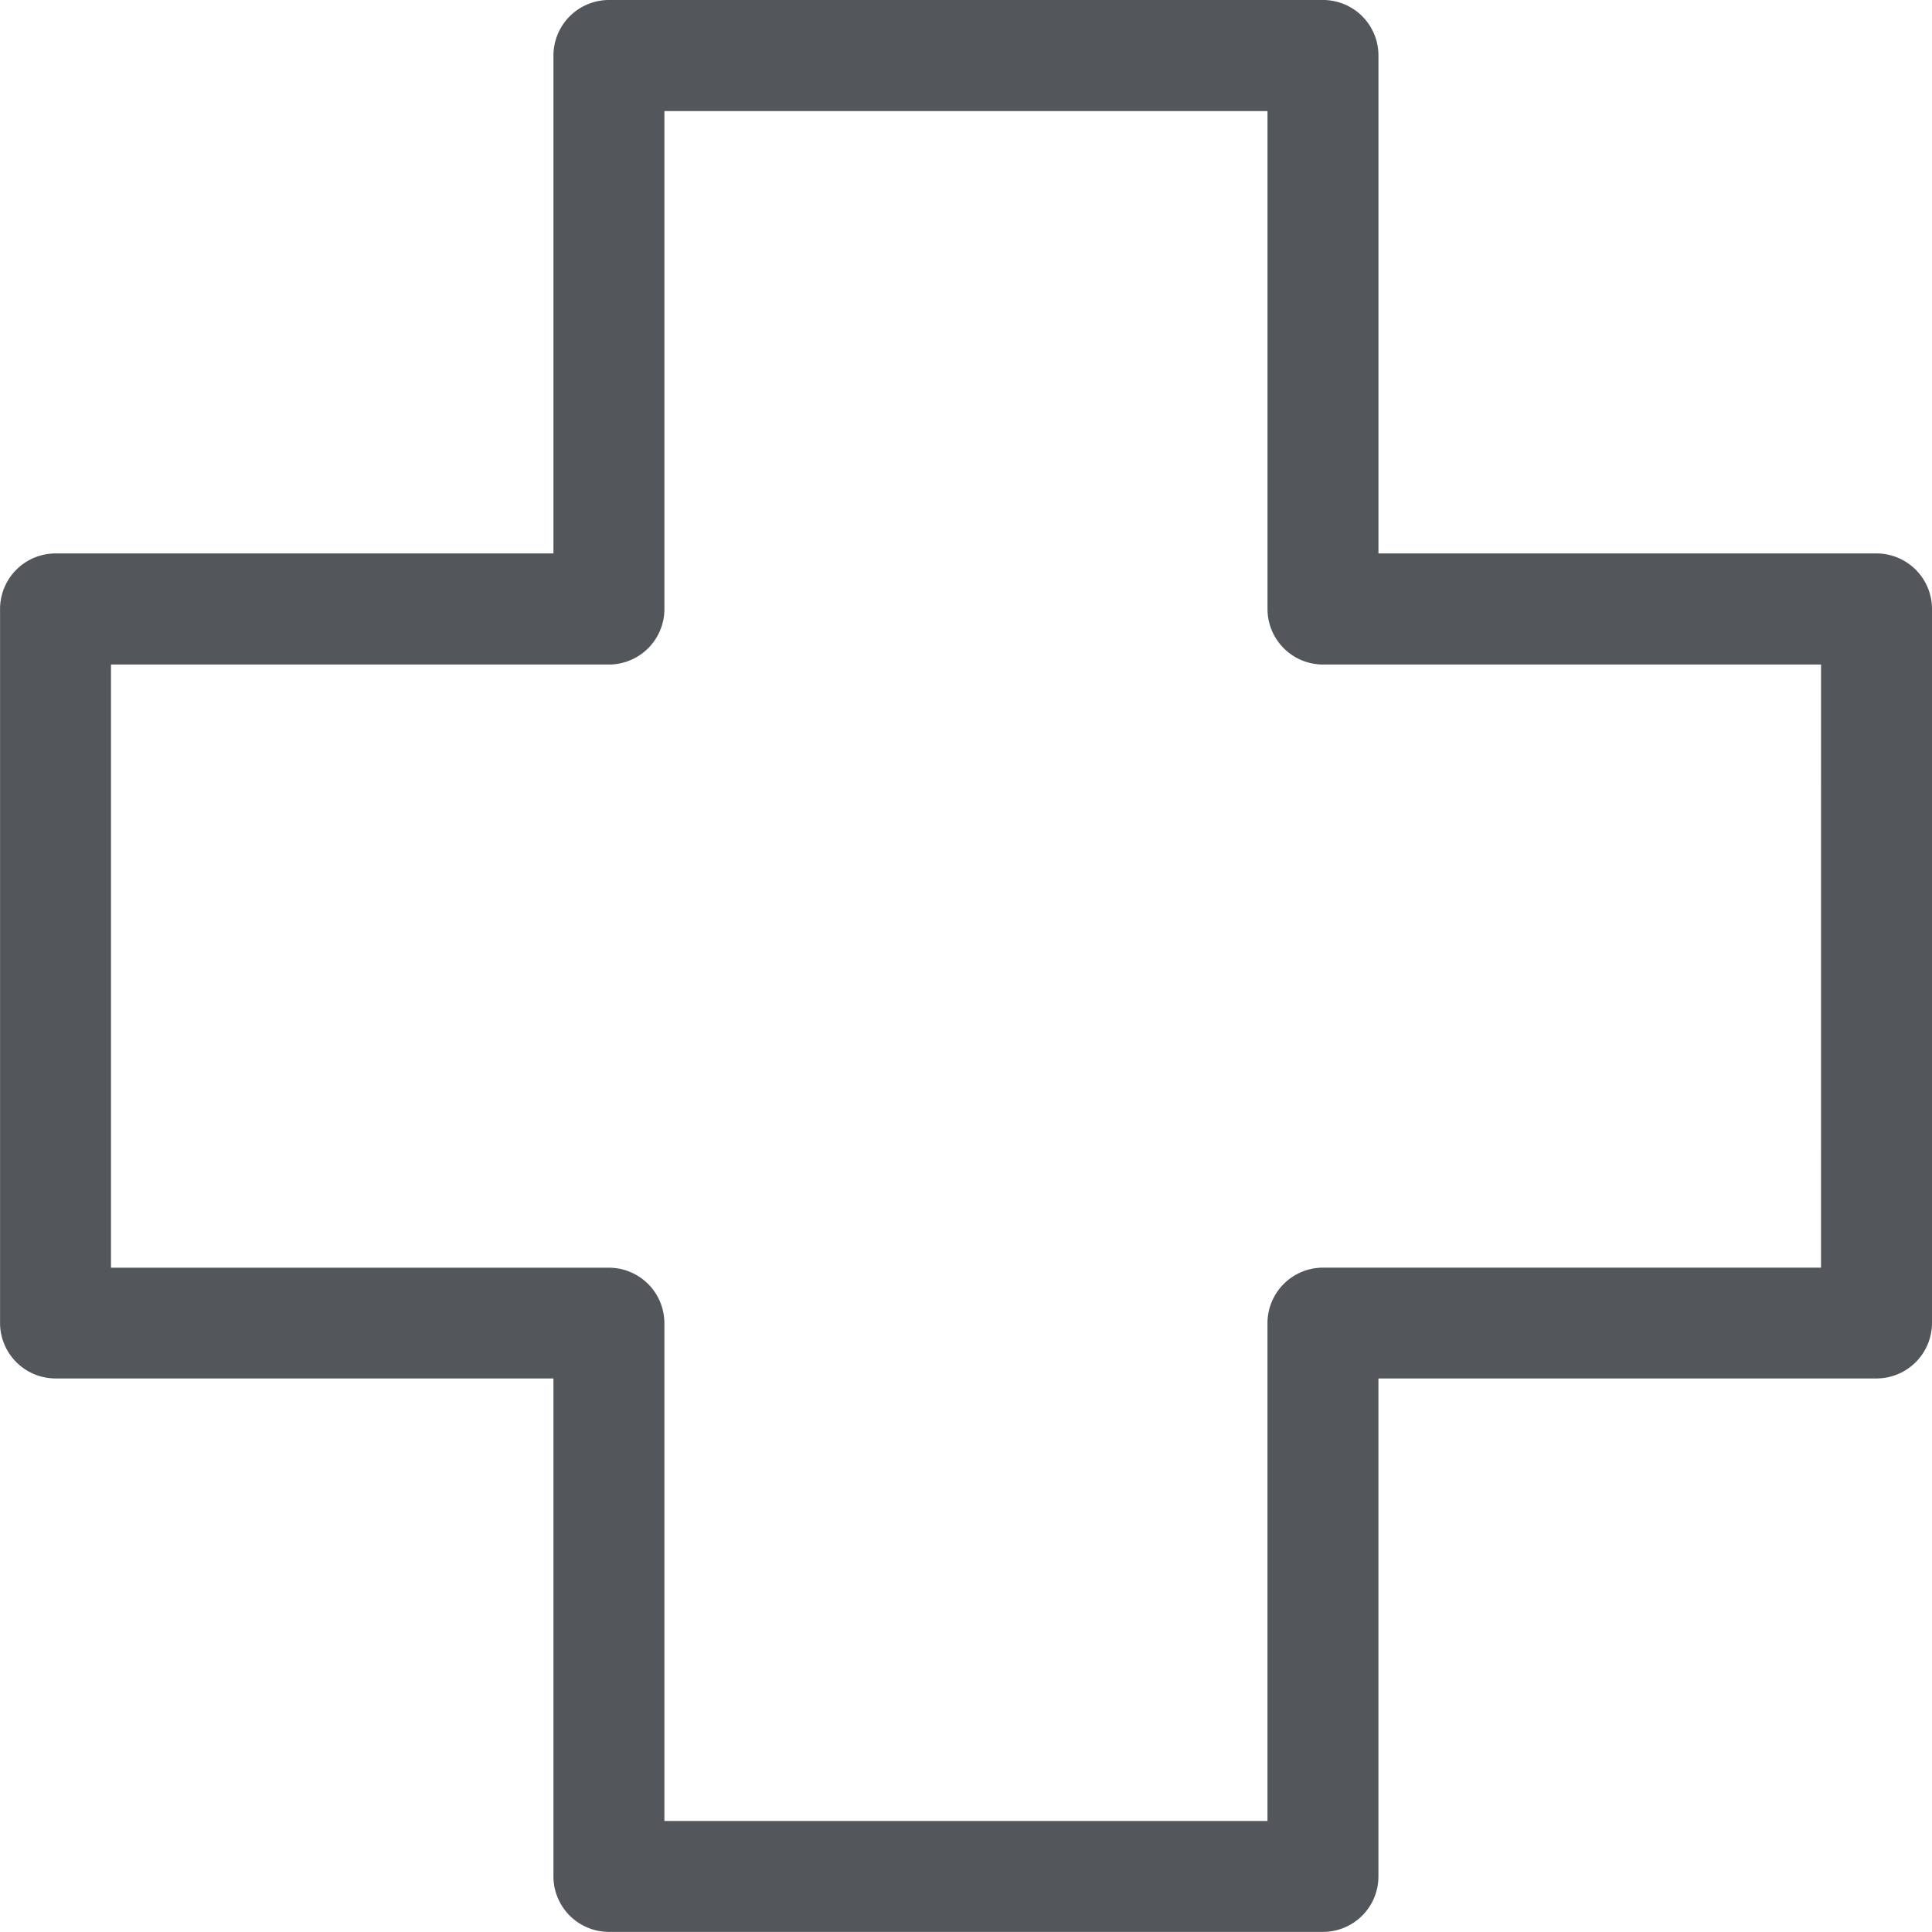 <svg xmlns="http://www.w3.org/2000/svg" width="142.558" height="142.55" viewBox="0 0 142.558 142.55">
  <path id="Path_61" data-name="Path 61" d="M153.76,56.133H117.009V19.39a4.091,4.091,0,0,0-4.094-4.094H60.228a4.1,4.1,0,0,0-4.094,4.094V56.133H19.39A4.1,4.1,0,0,0,15.3,60.228v52.687a4.1,4.1,0,0,0,4.094,4.094H56.133v36.743a4.1,4.1,0,0,0,4.094,4.094h52.686a4.091,4.091,0,0,0,4.094-4.094V117.009H153.76a4.1,4.1,0,0,0,4.094-4.094V60.228A4.1,4.1,0,0,0,153.76,56.133Zm-4.094,52.7H112.914a4.1,4.1,0,0,0-4.094,4.094v36.735h-44.5V112.931a4.1,4.1,0,0,0-4.094-4.094H23.485V64.33H60.228a4.1,4.1,0,0,0,4.094-4.094V23.493h44.5V60.236a4.1,4.1,0,0,0,4.094,4.094h36.751Z" transform="translate(-15.296 -15.296)" fill="#53565a"/>
</svg>
